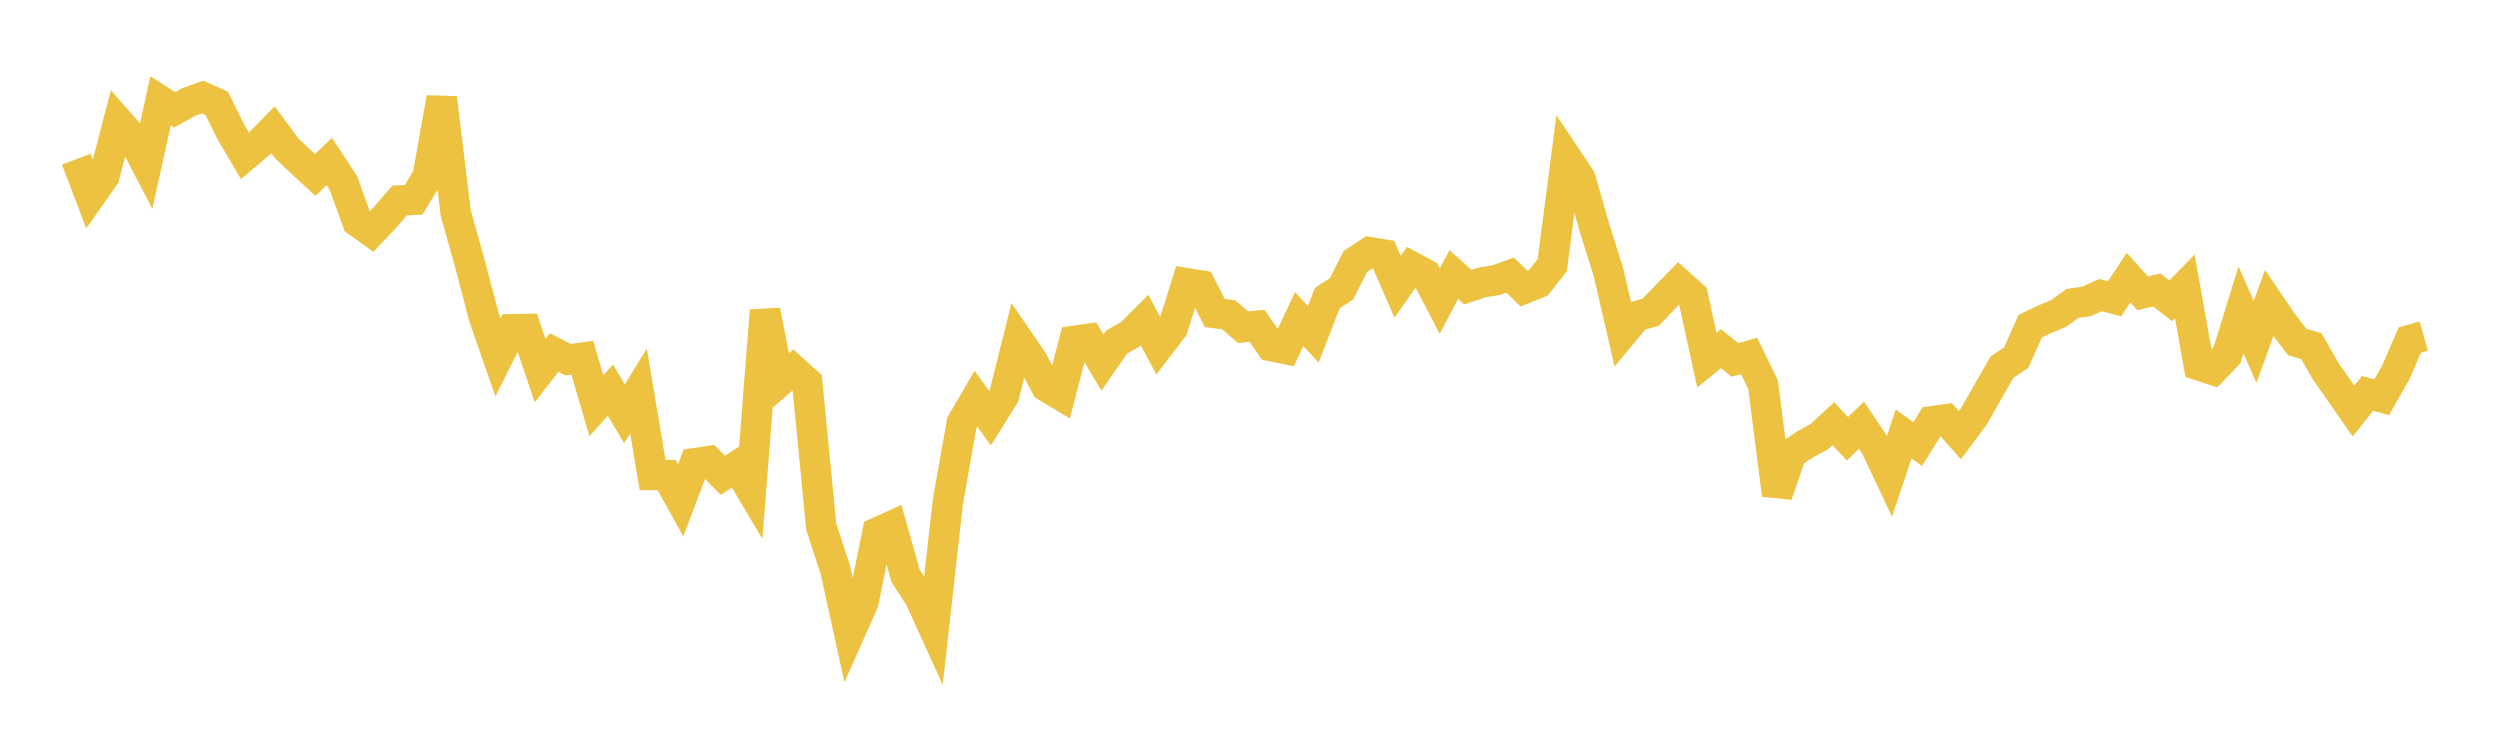 <svg width="164" height="48" xmlns="http://www.w3.org/2000/svg" xmlns:xlink="http://www.w3.org/1999/xlink"><path fill="none" stroke="rgb(237,194,64)" stroke-width="2" d="M5,10.446L5.922,12.868L6.844,11.552L7.766,7.989L8.689,9.028L9.611,10.801L10.533,6.615L11.455,7.206L12.377,6.692L13.299,6.365L14.222,6.785L15.144,8.655L16.066,10.222L16.988,9.444L17.91,8.509L18.832,9.76L19.754,10.628L20.677,11.48L21.599,10.595L22.521,11.991L23.443,14.54L24.365,15.199L25.287,14.227L26.21,13.152L27.132,13.104L28.054,11.583L28.976,6.423L29.898,13.987L30.82,17.266L31.743,20.792L32.665,23.444L33.587,21.601L34.509,21.584L35.431,24.309L36.353,23.125L37.275,23.595L38.198,23.464L39.12,26.615L40.042,25.591L40.964,27.15L41.886,25.658L42.808,31.159L43.731,31.167L44.653,32.821L45.575,30.386L46.497,30.249L47.419,31.18L48.341,30.579L49.263,32.133L50.186,20.376L51.108,25.058L52.03,24.257L52.952,25.089L53.874,34.555L54.796,37.374L55.719,41.571L56.641,39.496L57.563,34.927L58.485,34.51L59.407,37.778L60.329,39.195L61.251,41.216L62.174,32.96L63.096,27.734L64.018,26.153L64.94,27.433L65.862,25.962L66.784,22.277L67.707,23.622L68.629,25.353L69.551,25.908L70.473,22.361L71.395,22.23L72.317,23.78L73.24,22.451L74.162,21.92L75.084,20.999L76.006,22.727L76.928,21.523L77.85,18.581L78.772,18.732L79.695,20.536L80.617,20.659L81.539,21.463L82.461,21.373L83.383,22.704L84.305,22.889L85.228,20.932L86.15,21.933L87.072,19.548L87.994,18.955L88.916,17.151L89.838,16.543L90.76,16.696L91.683,18.809L92.605,17.496L93.527,17.99L94.449,19.752L95.371,18.008L96.293,18.838L97.216,18.529L98.138,18.378L99.06,18.047L99.982,18.938L100.904,18.564L101.826,17.401L102.749,10.323L103.671,11.701L104.593,14.921L105.515,17.854L106.437,21.855L107.359,20.744L108.281,20.484L109.204,19.519L110.126,18.578L111.048,19.404L111.97,23.622L112.892,22.874L113.814,23.608L114.737,23.345L115.659,25.238L116.581,32.465L117.503,29.77L118.425,29.146L119.347,28.645L120.269,27.791L121.192,28.785L122.114,27.894L123.036,29.271L123.958,31.221L124.88,28.469L125.802,29.132L126.725,27.64L127.647,27.506L128.569,28.545L129.491,27.304L130.413,25.682L131.335,24.082L132.257,23.47L133.18,21.4L134.102,20.955L135.024,20.576L135.946,19.907L136.868,19.774L137.79,19.358L138.713,19.603L139.635,18.213L140.557,19.241L141.479,19.023L142.401,19.734L143.323,18.789L144.246,23.968L145.168,24.269L146.09,23.307L147.012,20.332L147.934,22.432L148.856,19.885L149.778,21.24L150.701,22.439L151.623,22.705L152.545,24.323L153.467,25.637L154.389,26.961L155.311,25.802L156.234,26.063L157.156,24.45L158.078,22.31L159,22.049"></path></svg>